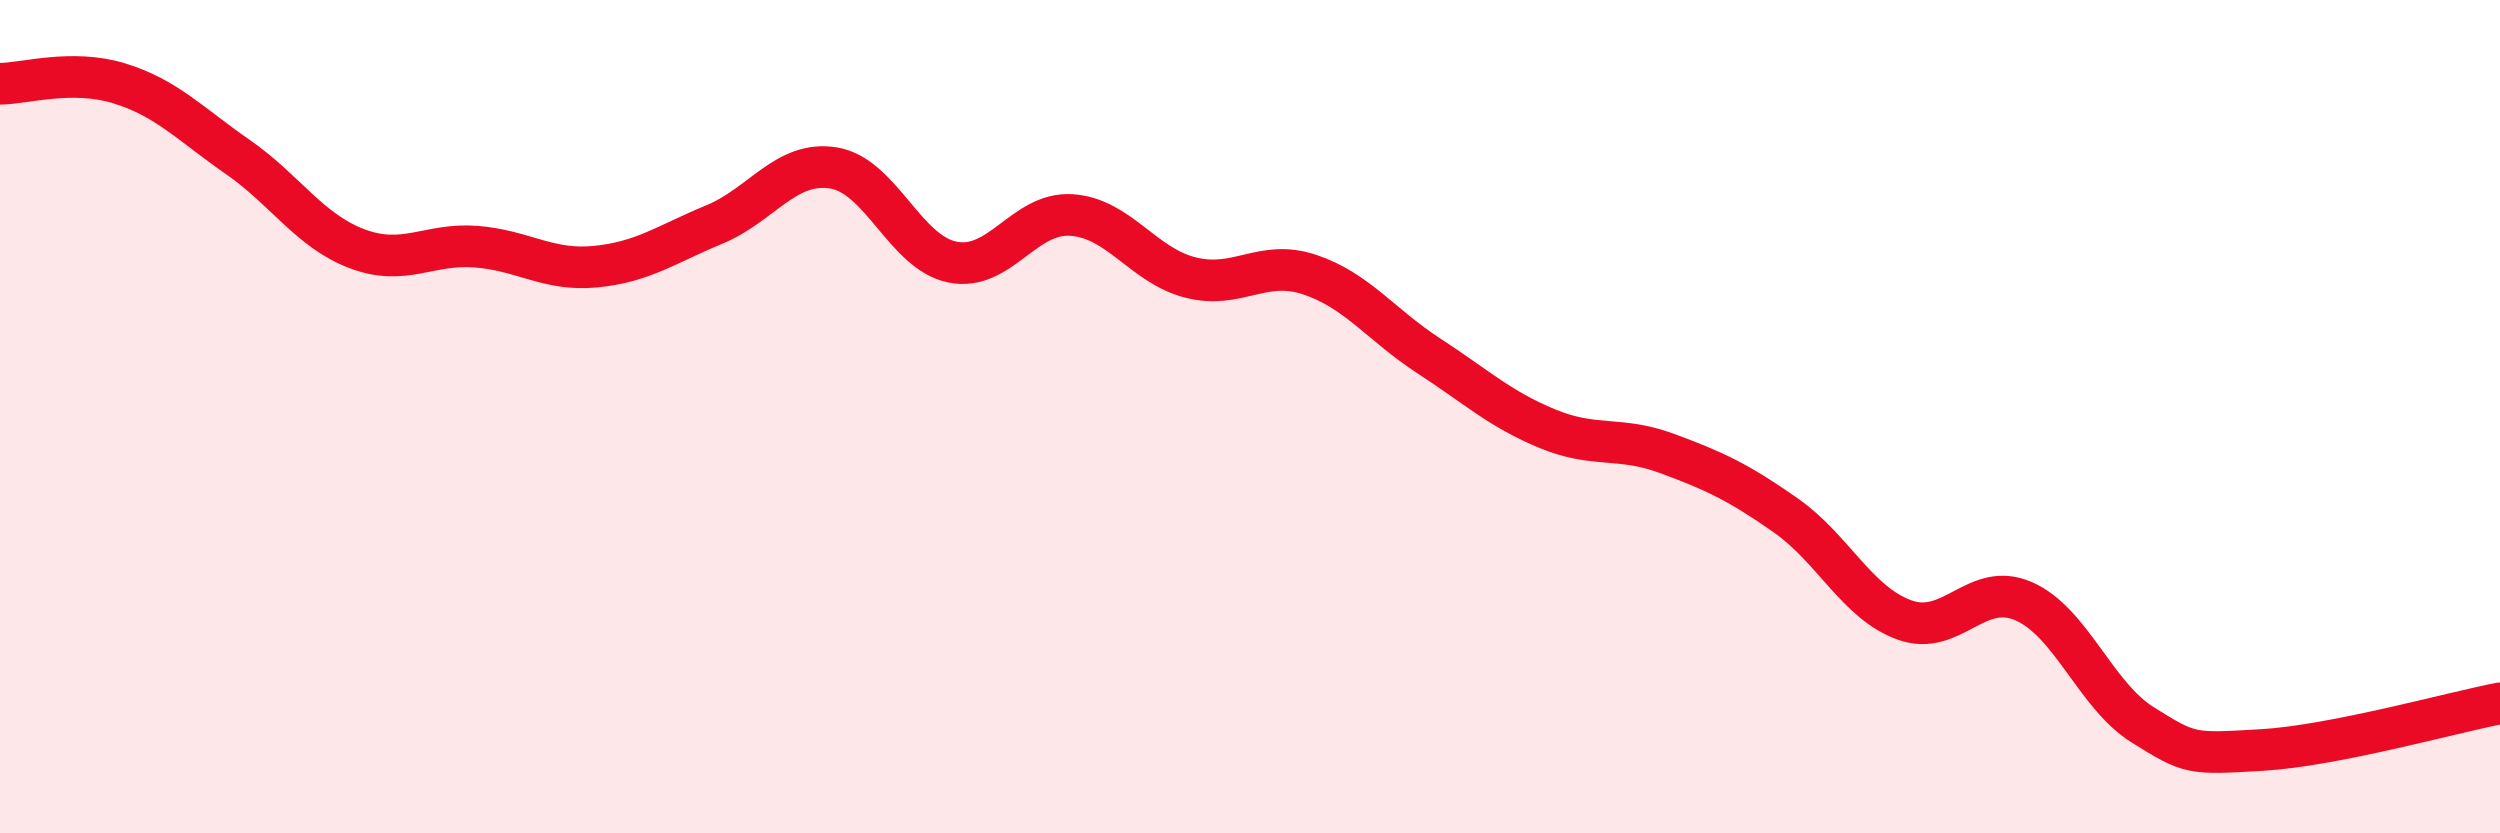 
    <svg width="60" height="20" viewBox="0 0 60 20" xmlns="http://www.w3.org/2000/svg">
      <path
        d="M 0,2.01 C 0.57,2.01 1.72,1.65 2.86,2 C 4,2.35 4.57,2.98 5.71,3.77 C 6.85,4.56 7.43,5.54 8.57,5.97 C 9.71,6.4 10.29,5.83 11.43,5.92 C 12.57,6.01 13.15,6.51 14.29,6.4 C 15.43,6.29 16,5.86 17.14,5.39 C 18.28,4.92 18.86,3.85 20,4.03 C 21.14,4.21 21.72,6.06 22.86,6.29 C 24,6.52 24.57,5.09 25.71,5.16 C 26.85,5.23 27.43,6.37 28.57,6.66 C 29.71,6.95 30.29,6.21 31.43,6.59 C 32.57,6.97 33.15,7.8 34.29,8.54 C 35.43,9.28 36,9.82 37.14,10.29 C 38.28,10.76 38.86,10.46 40,10.88 C 41.14,11.3 41.72,11.57 42.86,12.37 C 44,13.17 44.57,14.47 45.71,14.88 C 46.85,15.29 47.43,13.93 48.57,14.43 C 49.71,14.93 50.29,16.69 51.43,17.4 C 52.57,18.11 52.58,18.1 54.29,18 C 56,17.9 58.86,17.1 60,16.88L60 20L0 20Z"
        fill="#EB0A25"
        opacity="0.1"
        stroke-linecap="round"
        stroke-linejoin="round"
      />
      <path
        d="M 0,2.01 C 0.57,2.01 1.72,1.65 2.86,2 C 4,2.35 4.57,2.98 5.71,3.77 C 6.85,4.56 7.43,5.54 8.57,5.97 C 9.71,6.4 10.29,5.83 11.43,5.92 C 12.57,6.01 13.15,6.51 14.29,6.4 C 15.43,6.29 16,5.86 17.14,5.39 C 18.28,4.92 18.86,3.85 20,4.03 C 21.14,4.21 21.72,6.06 22.86,6.29 C 24,6.52 24.57,5.09 25.71,5.16 C 26.85,5.23 27.43,6.37 28.57,6.66 C 29.71,6.95 30.29,6.21 31.43,6.59 C 32.57,6.97 33.15,7.8 34.29,8.54 C 35.43,9.28 36,9.82 37.14,10.29 C 38.28,10.76 38.86,10.46 40,10.88 C 41.14,11.3 41.72,11.57 42.86,12.37 C 44,13.17 44.57,14.47 45.71,14.88 C 46.85,15.29 47.43,13.93 48.57,14.43 C 49.71,14.93 50.29,16.69 51.43,17.4 C 52.57,18.11 52.58,18.1 54.29,18 C 56,17.9 58.86,17.1 60,16.88"
        stroke="#EB0A25"
        stroke-width="1"
        fill="none"
        stroke-linecap="round"
        stroke-linejoin="round"
      />
    </svg>
  